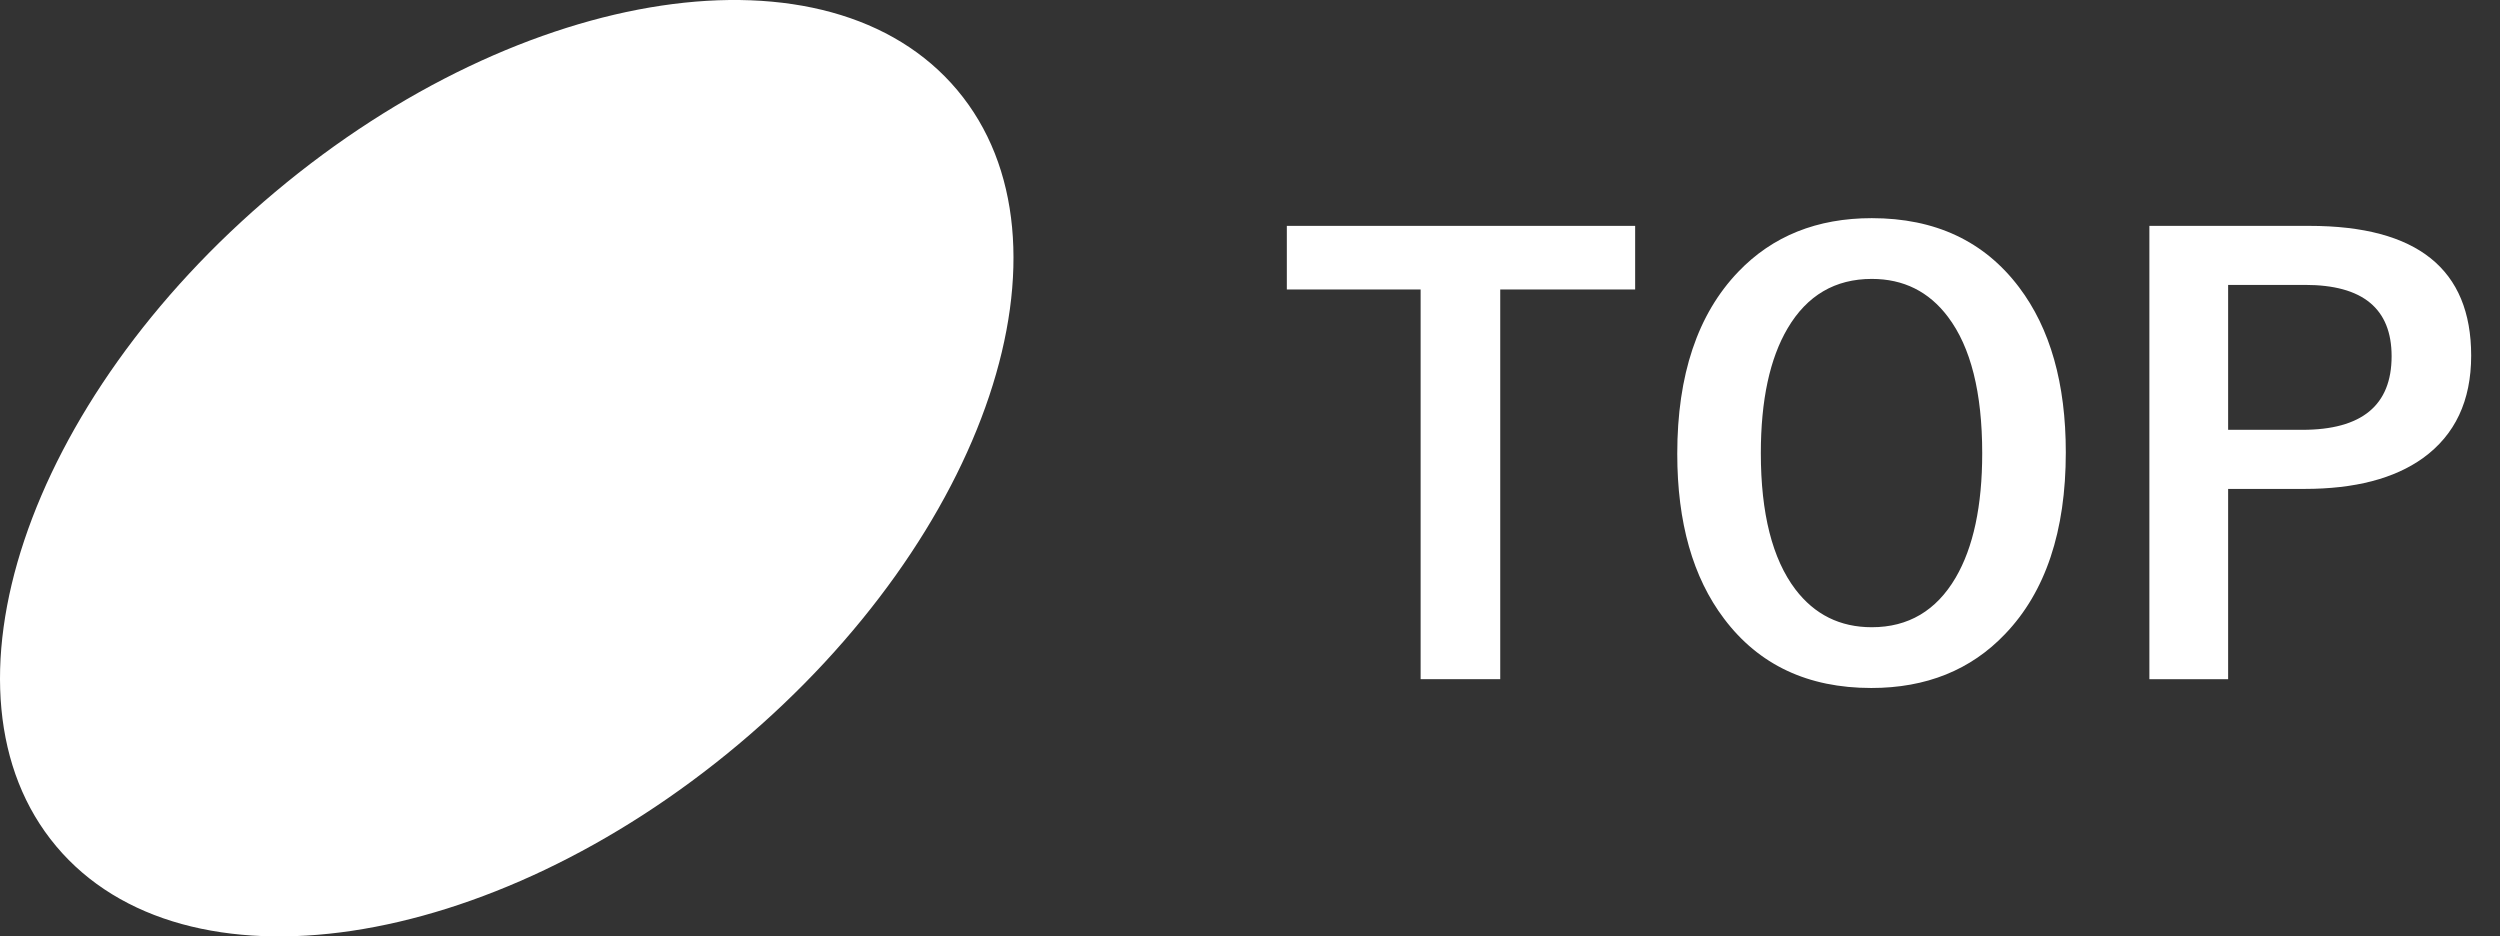 <?xml version="1.0" encoding="utf-8"?>
<!-- Generator: Adobe Illustrator 14.0.0, SVG Export Plug-In . SVG Version: 6.00 Build 43363)  -->
<!DOCTYPE svg PUBLIC "-//W3C//DTD SVG 1.1//EN" "http://www.w3.org/Graphics/SVG/1.1/DTD/svg11.dtd">
<svg version="1.1" id="レイヤー_1" xmlns="http://www.w3.org/2000/svg" xmlns:xlink="http://www.w3.org/1999/xlink" x="0px"
	 y="0px" width="98.418px" height="36.864px" viewBox="0 0 98.418 36.864" enable-background="new 0 0 98.418 36.864"
	 xml:space="preserve">
<rect x="0" y="0" width="98.418" height="36.864" fill="#333333" stroke="none"/>
<g>
	<g>
		<path fill="#FFFFFF" d="M64.371,8.892v2.504H59.06v15.341h-3.134V11.396h-5.267V8.892H64.371z"/>
		<path fill="#FFFFFF" d="M73.688,8.588c2.494,0,4.426,0.906,5.795,2.718c1.229,1.625,1.842,3.792,1.842,6.502
			c0,3.107-0.797,5.492-2.392,7.154c-1.348,1.415-3.104,2.122-5.267,2.122c-2.494,0-4.426-0.909-5.795-2.729
			c-1.229-1.625-1.842-3.788-1.842-6.491c0-3.107,0.801-5.495,2.402-7.165C69.779,9.292,71.531,8.588,73.688,8.588z M73.688,10.98
			c-1.444,0-2.549,0.648-3.313,1.943c-0.703,1.19-1.056,2.83-1.056,4.919c0,2.373,0.453,4.159,1.358,5.357
			c0.757,0.995,1.76,1.493,3.01,1.493c1.438,0,2.539-0.651,3.303-1.954c0.695-1.19,1.044-2.822,1.044-4.896
			c0-2.388-0.449-4.178-1.348-5.368C75.938,11.479,74.938,10.98,73.688,10.98z"/>
		<path fill="#FFFFFF" d="M84.615,8.892h6.301c4.244,0,6.367,1.704,6.367,5.11c0,1.774-0.633,3.118-1.898,4.032
			c-1.13,0.809-2.684,1.213-4.66,1.213h-3.01v7.491h-3.1V8.892z M87.715,11.216v5.705h2.92c2.344,0,3.516-0.966,3.516-2.897
			c0-1.872-1.135-2.808-3.403-2.808H87.715z"/>
	</g>
	<path fill="#FFFFFF" d="M37.686,3.548c5.038,6.005,1.181,17.534-8.615,25.755c-9.796,8.22-21.82,10.016-26.858,4.012
		S1.031,15.78,10.827,7.562C20.623-0.658,32.647-2.456,37.686,3.548"/>
</g>
</svg>

